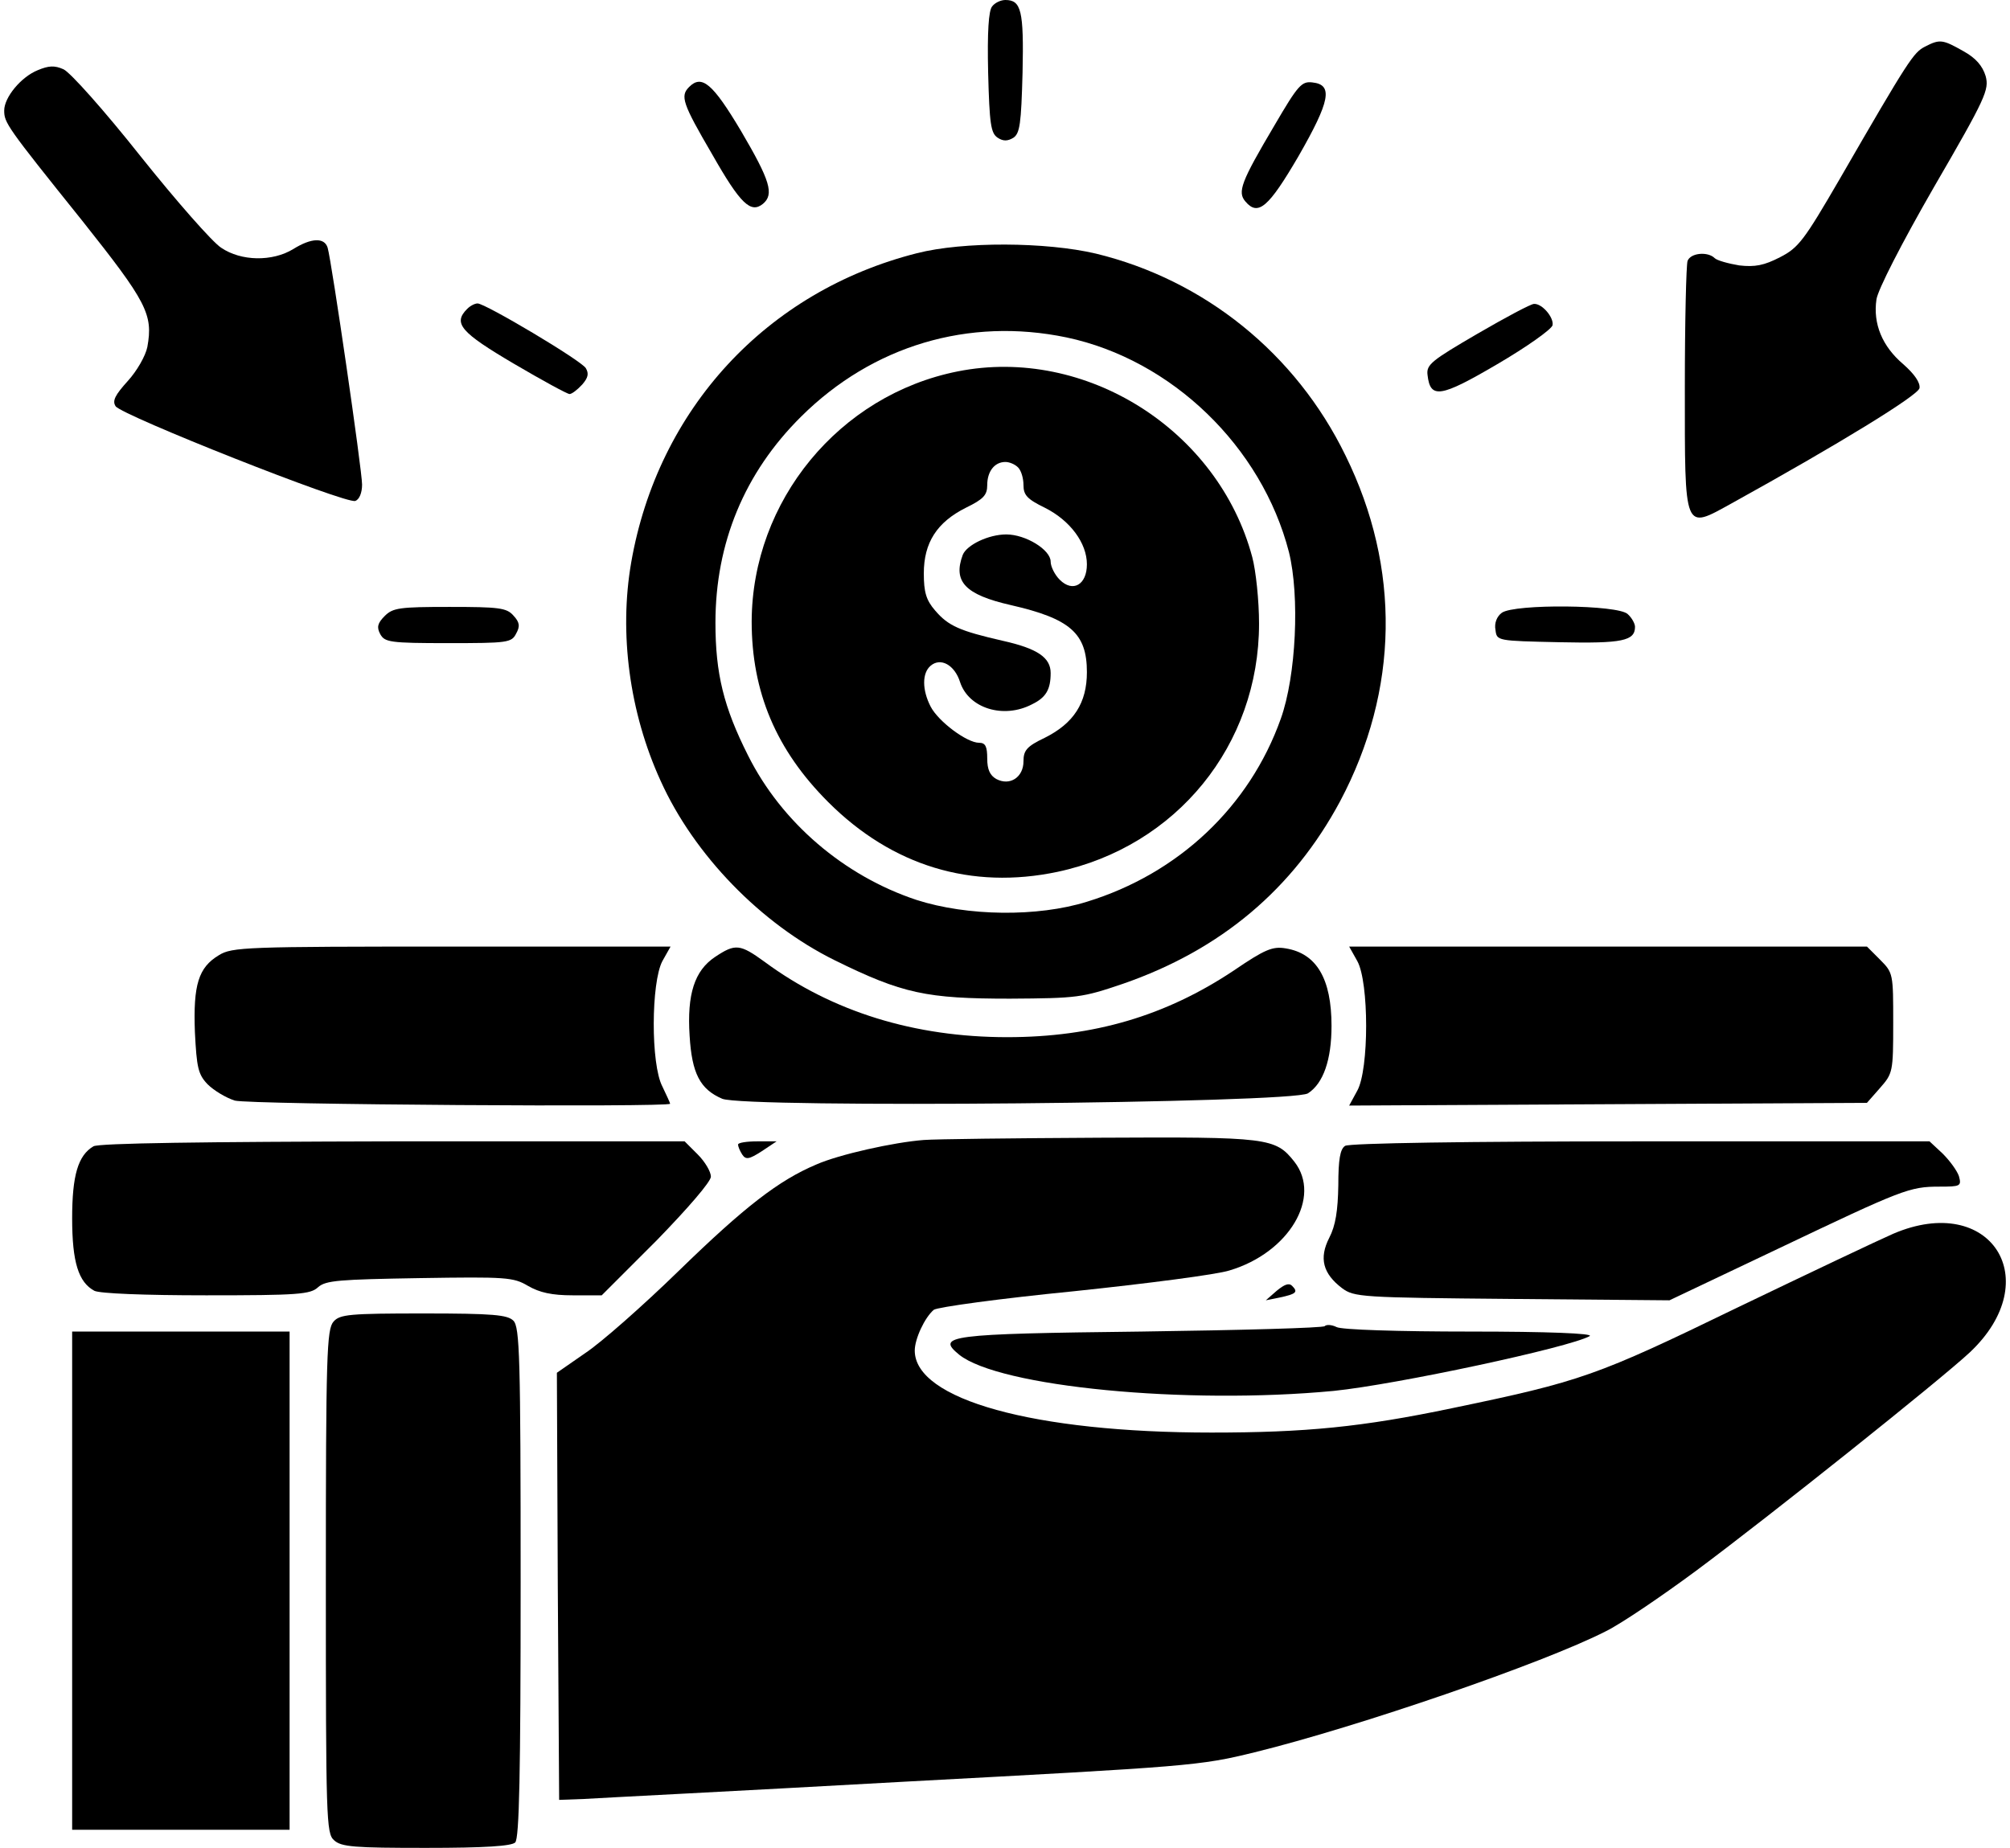 <svg width="87" height="80" viewBox="0 0 87 80" fill="none" xmlns="http://www.w3.org/2000/svg">
<path d="M42.946 0.274C42.789 0.451 42.73 1.392 42.77 3.137C42.828 5.372 42.887 5.765 43.181 5.961C43.417 6.118 43.613 6.118 43.868 5.961C44.142 5.765 44.201 5.372 44.26 3.137C44.319 0.451 44.201 -6.24657e-05 43.515 -6.24657e-05C43.319 -6.24657e-05 43.064 0.118 42.946 0.274Z" fill="black"/>
<path d="M83.318 2.02C82.828 2.275 82.632 2.549 79.632 7.745C78.083 10.412 77.847 10.726 77.044 11.137C76.357 11.49 75.965 11.569 75.279 11.49C74.808 11.412 74.318 11.275 74.22 11.177C73.926 10.882 73.181 10.941 73.044 11.294C72.985 11.471 72.926 13.922 72.926 16.765C72.926 23.098 72.867 22.941 74.965 21.784C79.573 19.235 83.024 17.118 83.083 16.804C83.122 16.569 82.867 16.196 82.377 15.765C81.475 15 81.063 14.02 81.22 12.961C81.279 12.549 82.299 10.549 83.71 8.098C85.965 4.216 86.102 3.882 85.946 3.294C85.808 2.843 85.514 2.51 84.985 2.216C84.083 1.706 83.965 1.686 83.318 2.02Z" fill="black"/>
<path d="M1.633 3.039C0.907 3.333 0.182 4.216 0.182 4.784C0.182 5.314 0.28 5.471 3.554 9.549C6.358 13.078 6.633 13.608 6.378 15.02C6.299 15.412 5.927 16.059 5.535 16.49C4.986 17.098 4.848 17.353 5.005 17.588C5.26 17.98 15.005 21.843 15.378 21.686C15.554 21.627 15.672 21.333 15.672 20.98C15.672 20.353 14.358 11.333 14.182 10.726C14.044 10.274 13.476 10.294 12.691 10.784C11.79 11.333 10.437 11.314 9.574 10.726C9.201 10.49 7.633 8.706 6.084 6.765C4.515 4.784 3.044 3.137 2.75 3C2.358 2.824 2.103 2.843 1.633 3.039Z" fill="black"/>
<path d="M29.828 3.765C29.436 4.157 29.534 4.471 30.828 6.686C32.044 8.824 32.495 9.255 33.024 8.824C33.514 8.412 33.338 7.824 32.083 5.686C30.847 3.608 30.377 3.216 29.828 3.765Z" fill="black"/>
<path d="M55.162 5.431C53.711 7.882 53.554 8.314 53.907 8.725C54.456 9.372 54.907 8.98 56.202 6.765C57.574 4.372 57.711 3.667 56.809 3.569C56.339 3.51 56.182 3.686 55.162 5.431Z" fill="black"/>
<path d="M39.692 10.961C33.182 12.608 28.476 17.706 27.32 24.353C26.79 27.412 27.241 30.843 28.594 33.804C30.045 37.02 32.947 40 36.123 41.569C39.065 43.02 40.104 43.235 43.712 43.235C46.633 43.216 46.829 43.196 48.614 42.588C52.849 41.118 55.967 38.49 58.006 34.686C60.555 29.882 60.633 24.588 58.241 19.726C56.084 15.294 52.123 12.118 47.437 10.98C45.28 10.471 41.692 10.451 39.692 10.961ZM46.163 14.608C50.712 15.569 54.614 19.333 55.79 23.902C56.261 25.804 56.104 29.255 55.437 31.118C54.084 34.922 51.006 37.824 47.045 39.039C44.908 39.706 41.868 39.667 39.672 38.961C36.535 37.922 33.829 35.608 32.378 32.706C31.32 30.608 30.967 29.157 30.967 26.961C30.967 23.51 32.221 20.471 34.672 18.039C37.77 14.961 41.927 13.726 46.163 14.608Z" fill="black"/>
<path d="M41.457 16.078C36.319 17.098 32.555 21.686 32.535 26.902C32.535 29.961 33.594 32.471 35.849 34.725C38.614 37.49 42.045 38.529 45.77 37.745C50.927 36.647 54.496 32.255 54.496 27C54.496 26 54.359 24.706 54.202 24.118C52.731 18.608 46.986 14.98 41.457 16.078ZM44.065 20.235C44.202 20.372 44.3 20.706 44.3 21C44.3 21.431 44.457 21.608 45.221 21.98C46.319 22.529 47.045 23.51 47.045 24.431C47.045 25.314 46.437 25.667 45.868 25.098C45.653 24.882 45.476 24.529 45.476 24.314C45.476 23.804 44.398 23.137 43.555 23.137C42.79 23.137 41.849 23.588 41.672 24.02C41.241 25.176 41.77 25.745 43.751 26.196C46.319 26.784 47.045 27.412 47.045 29.098C47.045 30.431 46.476 31.314 45.221 31.941C44.437 32.314 44.3 32.49 44.3 32.961C44.3 33.647 43.712 34.039 43.123 33.725C42.849 33.569 42.731 33.314 42.731 32.843C42.731 32.314 42.653 32.157 42.378 32.157C41.849 32.157 40.614 31.235 40.28 30.588C39.908 29.863 39.908 29.137 40.28 28.823C40.712 28.451 41.319 28.784 41.555 29.529C41.927 30.667 43.437 31.137 44.672 30.49C45.28 30.196 45.476 29.843 45.476 29.137C45.476 28.471 44.908 28.078 43.417 27.745C41.535 27.314 41.045 27.098 40.476 26.431C40.084 25.98 39.986 25.627 39.986 24.823C39.986 23.49 40.555 22.608 41.81 21.98C42.574 21.608 42.731 21.431 42.731 21C42.731 20.412 43.045 20 43.516 20C43.692 20 43.927 20.098 44.065 20.235Z" fill="black"/>
<path d="M20.221 13.373C19.593 14 19.946 14.392 22.24 15.745C23.476 16.471 24.554 17.059 24.652 17.059C24.75 17.059 24.985 16.882 25.201 16.647C25.456 16.353 25.495 16.177 25.358 15.941C25.162 15.608 21.005 13.137 20.672 13.137C20.554 13.137 20.358 13.235 20.221 13.373Z" fill="black"/>
<path d="M63.946 14.451C61.965 15.608 61.73 15.784 61.789 16.235C61.907 17.274 62.338 17.216 64.809 15.765C66.083 15.02 67.162 14.255 67.201 14.078C67.26 13.745 66.75 13.137 66.397 13.157C66.26 13.157 65.162 13.745 63.946 14.451Z" fill="black"/>
<path d="M16.653 26.667C16.339 26.98 16.3 27.157 16.457 27.451C16.653 27.804 16.869 27.843 19.398 27.843C21.967 27.843 22.143 27.824 22.339 27.431C22.516 27.118 22.496 26.941 22.221 26.647C21.927 26.314 21.594 26.275 19.457 26.275C17.3 26.275 17.006 26.314 16.653 26.667Z" fill="black"/>
<path d="M65.004 26.529C64.789 26.686 64.671 26.98 64.73 27.274C64.789 27.745 64.789 27.745 67.514 27.804C70.22 27.863 70.769 27.745 70.769 27.137C70.769 27 70.632 26.745 70.455 26.588C70.044 26.176 65.553 26.137 65.004 26.529Z" fill="black"/>
<path d="M9.475 41.353C8.593 41.882 8.358 42.627 8.436 44.686C8.514 46.216 8.573 46.51 8.985 46.941C9.26 47.216 9.789 47.529 10.162 47.647C10.809 47.824 29.005 47.941 29.005 47.784C29.005 47.745 28.848 47.412 28.671 47.039C28.162 46.078 28.181 42.529 28.671 41.608L29.024 40.98H19.554C10.632 40.98 10.044 41 9.475 41.353Z" fill="black"/>
<path d="M30.947 41.431C30.065 42.02 29.731 43.039 29.849 44.843C29.947 46.471 30.3 47.157 31.261 47.569C32.261 47.98 55.947 47.765 56.614 47.333C57.28 46.902 57.633 45.882 57.633 44.412C57.633 42.373 56.986 41.275 55.653 41.059C55.084 40.961 54.751 41.098 53.398 42.02C50.457 43.98 47.339 44.902 43.594 44.902C39.594 44.902 36.025 43.804 33.104 41.647C32.025 40.863 31.829 40.843 30.947 41.431Z" fill="black"/>
<path d="M58.749 41.608C59.259 42.529 59.259 46.294 58.749 47.216L58.397 47.863L69.593 47.804L80.808 47.745L81.377 47.098C81.926 46.471 81.945 46.412 81.945 44.294C81.945 42.157 81.945 42.118 81.377 41.549L80.808 40.98H69.612H58.397L58.749 41.608Z" fill="black"/>
<path d="M39.986 49.353C38.692 49.451 36.319 49.98 35.339 50.412C33.711 51.098 32.241 52.235 29.398 55C27.829 56.529 26.006 58.137 25.319 58.588L24.104 59.431L24.143 68.667L24.202 77.922L25.28 77.882C25.868 77.843 32.103 77.529 39.103 77.137C51.515 76.471 51.907 76.451 54.3 75.863C58.77 74.765 66.809 72 69.496 70.627C70.143 70.314 71.907 69.118 73.417 68C76.633 65.608 84.025 59.706 85.26 58.549C88.594 55.412 86.162 51.608 81.947 53.412C81.358 53.667 78.3 55.118 75.162 56.627C69.103 59.569 68.437 59.804 62.868 60.961C58.947 61.784 56.496 62.02 52.437 62.02C44.751 62.02 39.594 60.588 39.594 58.471C39.594 57.961 40.025 57.039 40.417 56.706C40.574 56.588 43.3 56.216 46.476 55.902C49.653 55.569 52.692 55.176 53.221 55C55.79 54.235 57.221 51.824 56.025 50.294C55.202 49.255 54.907 49.216 47.594 49.255C43.888 49.275 40.476 49.314 39.986 49.353Z" fill="black"/>
<path d="M4.045 49.627C3.378 50.02 3.123 50.882 3.123 52.745C3.123 54.647 3.398 55.51 4.084 55.882C4.319 56 6.241 56.078 8.927 56.078C12.907 56.078 13.437 56.039 13.77 55.725C14.103 55.431 14.672 55.392 18.162 55.333C21.907 55.274 22.221 55.294 22.849 55.667C23.358 55.961 23.888 56.078 24.79 56.078H26.045L28.417 53.706C29.79 52.294 30.77 51.157 30.77 50.941C30.77 50.725 30.515 50.294 30.201 49.98L29.633 49.412H17.005C8.809 49.431 4.28 49.49 4.045 49.627Z" fill="black"/>
<path d="M31.947 49.549C31.947 49.647 32.026 49.824 32.124 49.98C32.281 50.216 32.418 50.196 32.967 49.843L33.614 49.412H32.79C32.32 49.412 31.947 49.471 31.947 49.549Z" fill="black"/>
<path d="M58.221 49.608C58.006 49.745 57.927 50.196 57.927 51.314C57.908 52.412 57.81 53.059 57.535 53.588C57.084 54.471 57.261 55.137 58.084 55.765C58.614 56.157 58.888 56.176 65.457 56.235L72.261 56.294L76.966 54.059C82.359 51.49 82.653 51.373 83.947 51.373C84.849 51.373 84.908 51.353 84.79 50.922C84.712 50.686 84.398 50.255 84.084 49.941L83.516 49.412H71.006C63.594 49.412 58.398 49.49 58.221 49.608Z" fill="black"/>
<path d="M55.26 55.882L54.789 56.294L55.377 56.176C56.103 56.02 56.201 55.941 55.926 55.667C55.789 55.529 55.593 55.608 55.26 55.882Z" fill="black"/>
<path d="M14.437 57.216C14.143 57.549 14.104 58.608 14.104 68.471C14.104 78.765 14.123 79.373 14.457 79.667C14.77 79.961 15.339 80 18.437 80C21.006 80 22.143 79.922 22.3 79.765C22.476 79.588 22.535 76.823 22.535 68.51C22.535 58.745 22.496 57.451 22.221 57.176C21.966 56.922 21.339 56.863 18.339 56.863C15.123 56.863 14.711 56.902 14.437 57.216Z" fill="black"/>
<path d="M57.338 57.412C57.279 57.49 53.691 57.588 49.397 57.647C41.005 57.745 40.514 57.824 41.514 58.647C43.24 60.039 51.338 60.824 57.73 60.216C60.436 59.941 67.946 58.333 68.808 57.843C68.985 57.726 66.965 57.647 63.652 57.647C60.534 57.647 58.044 57.569 57.848 57.451C57.652 57.353 57.416 57.333 57.338 57.412Z" fill="black"/>
<path d="M3.123 68.431V79.216H7.829H12.535V68.431V57.647H7.829H3.123V68.431Z" fill="black"/>
</svg>
